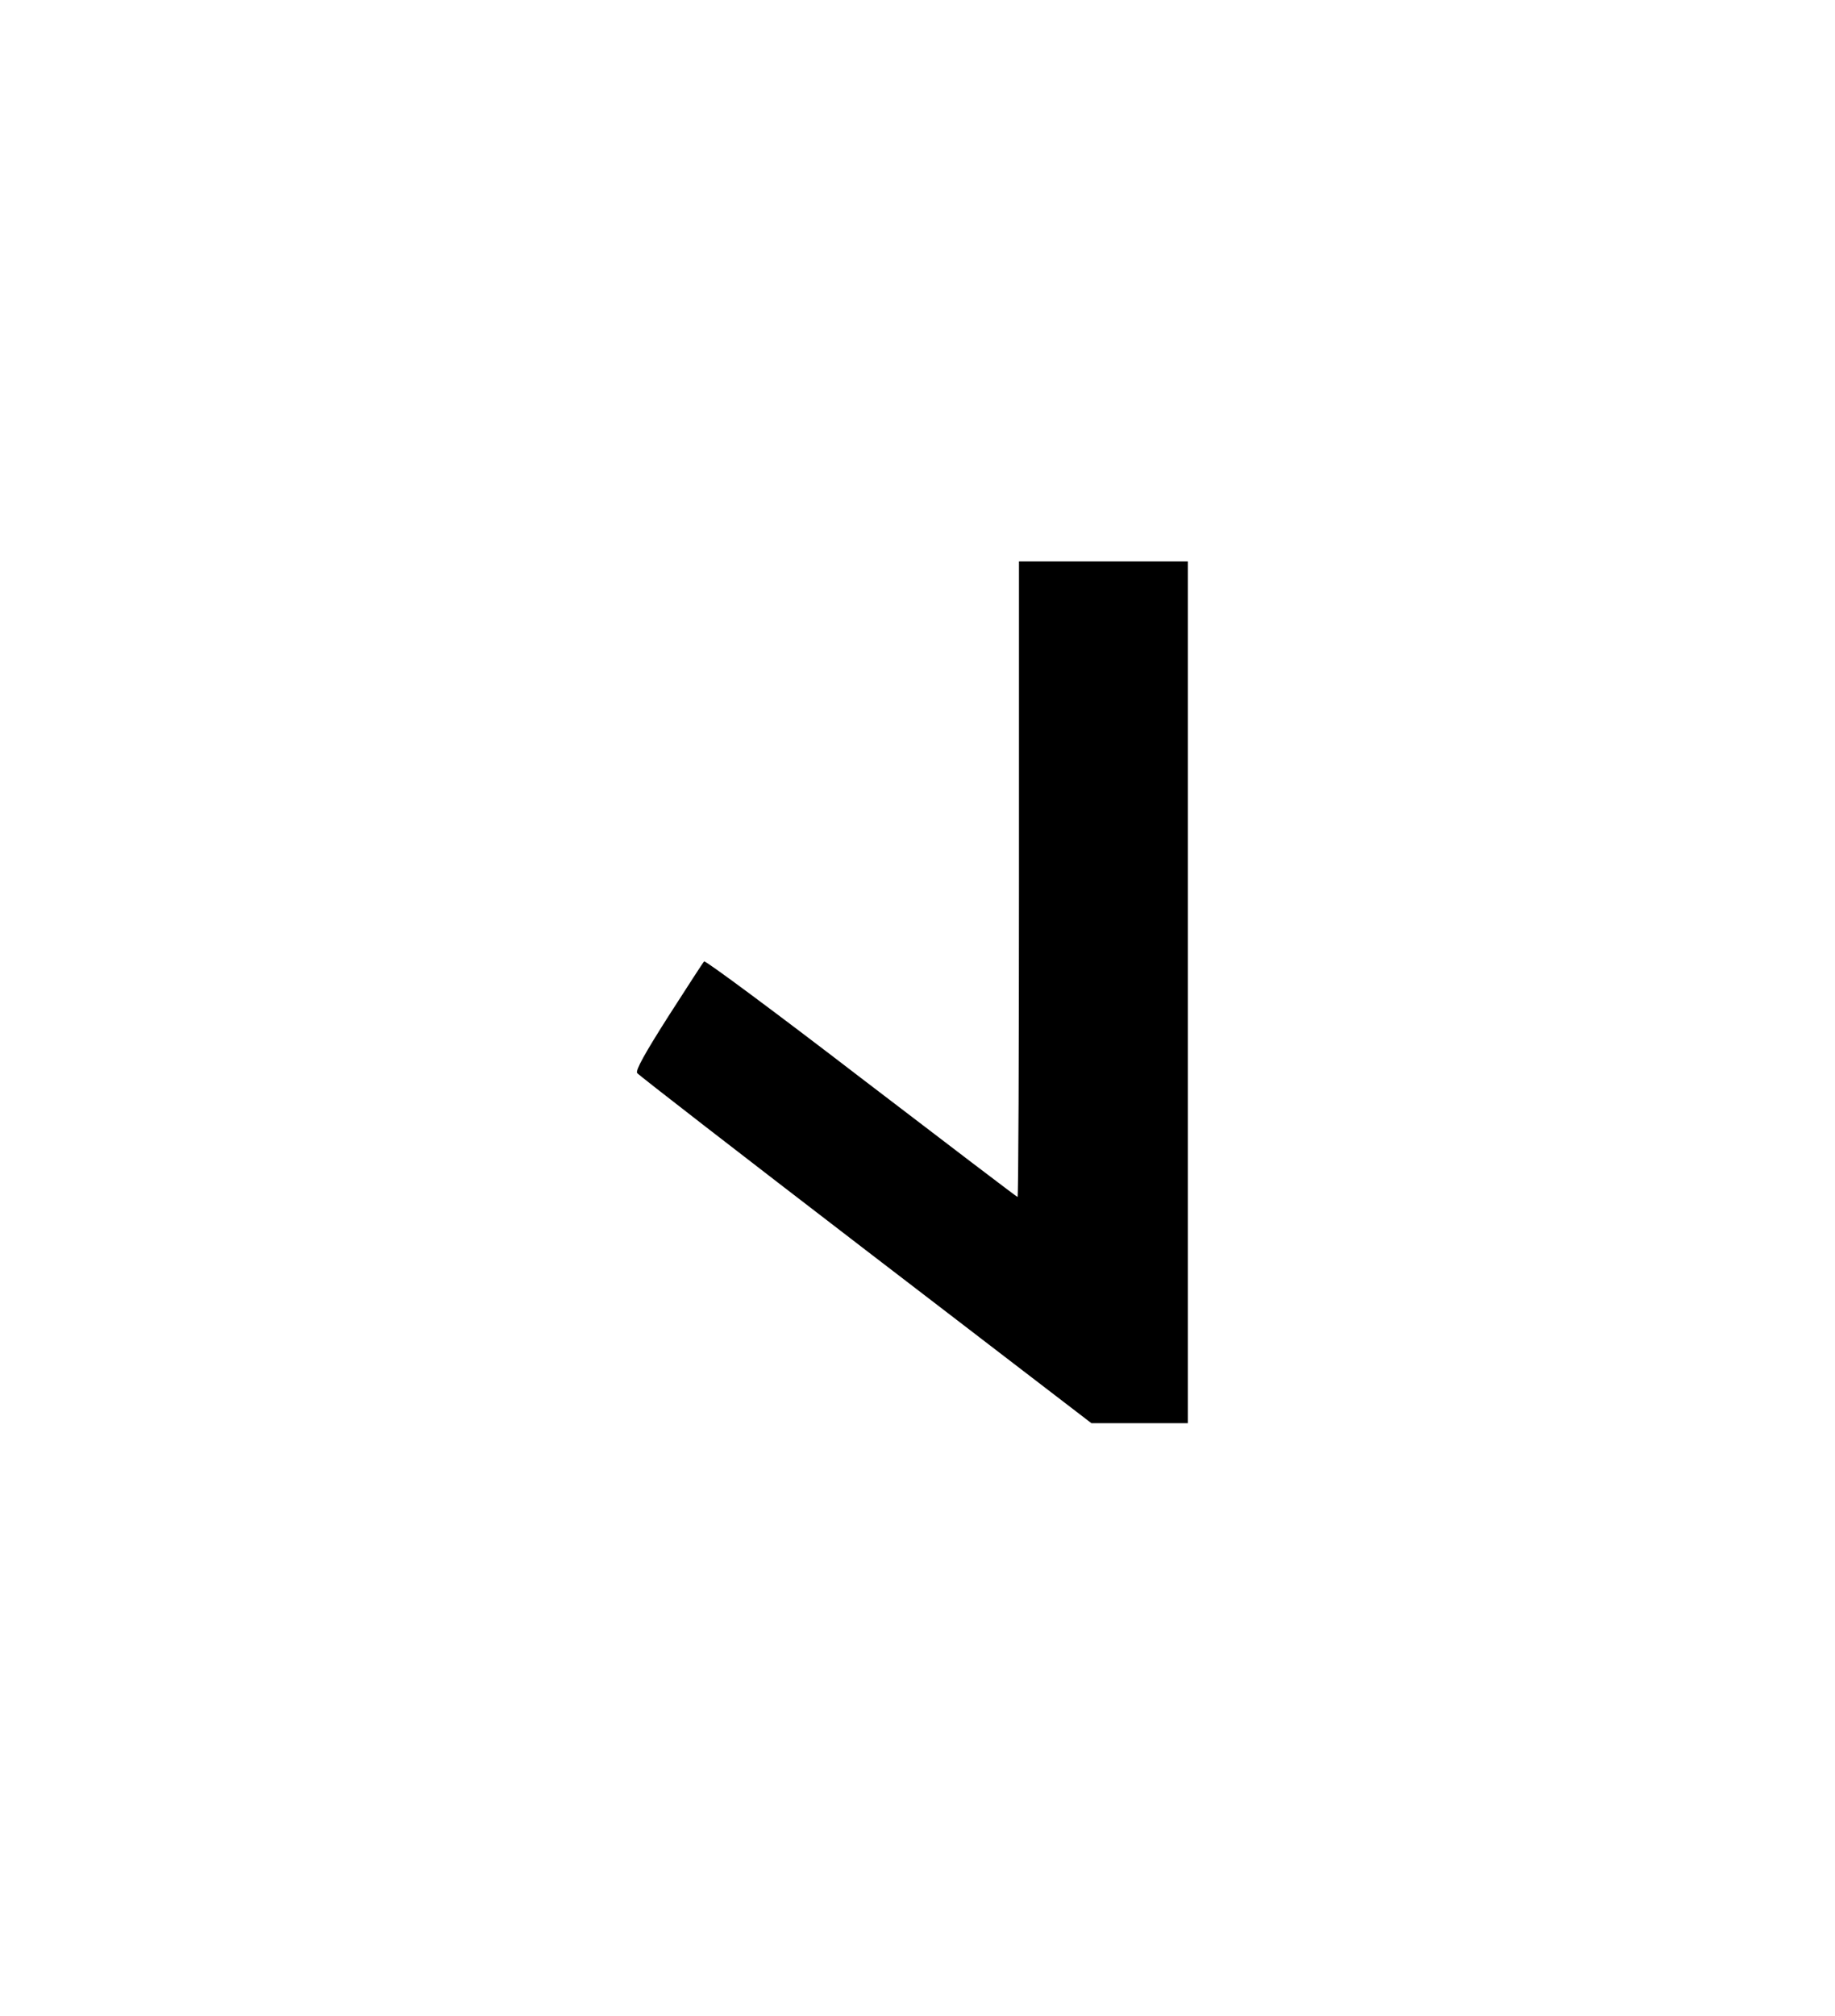 <?xml version="1.0" standalone="no"?>
<!DOCTYPE svg PUBLIC "-//W3C//DTD SVG 20010904//EN"
 "http://www.w3.org/TR/2001/REC-SVG-20010904/DTD/svg10.dtd">
<svg version="1.0" xmlns="http://www.w3.org/2000/svg"
 width="468pt" height="514pt" viewBox="0 0 468 514"
 preserveAspectRatio="xMidYMid meet">
<g transform="translate(0,514) scale(0.073,-0.073)"
fill="#000000" stroke="none">
<path d="M3560 3970 c0 -610 -2 -1110 -5 -1110 -2 0 -248 187 -546 415 -298
229 -545 412 -549 408 -4 -4 -60 -91 -125 -192 -82 -129 -115 -188 -109 -198
5 -7 364 -285 798 -618 l789 -605 168 0 169 0 0 1505 0 1505 -295 0 -295 0 0
-1110z"/>
</g>
</svg>
